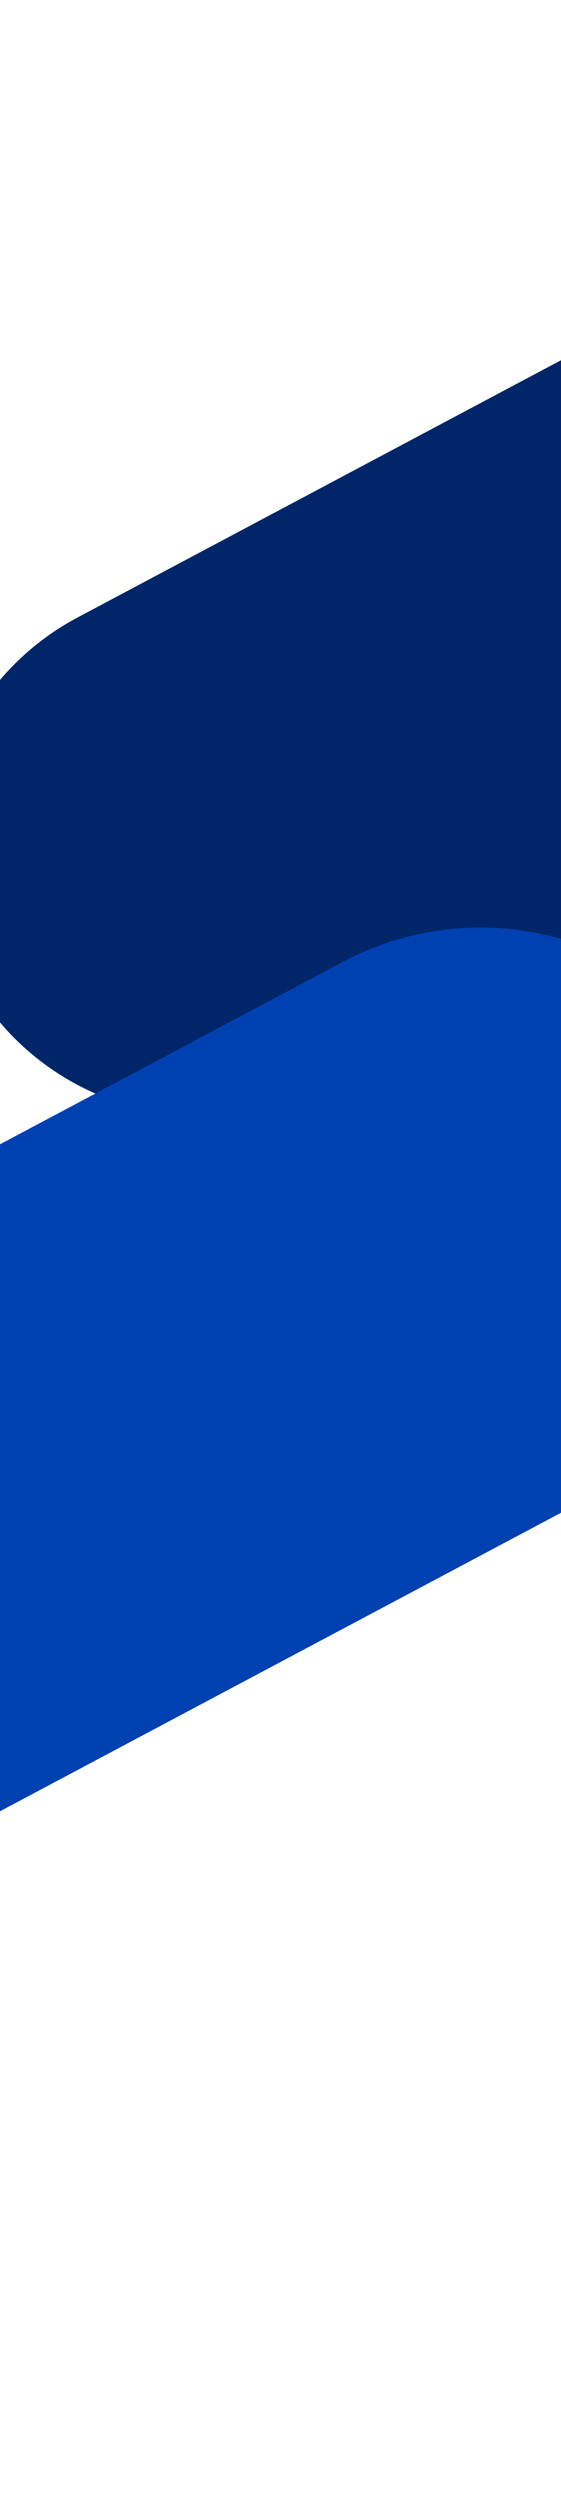 <?xml version="1.0" encoding="UTF-8" standalone="no"?>
<svg
   width="360"
   height="1603"
   viewBox="0 0 360 1603"
   fill="none"
   version="1.1"
   id="svg69"
   sodipodi:docname="background-sm.svg"
   inkscape:version="1.3.2 (091e20e, 2023-11-25)"
   xmlns:inkscape="http://www.inkscape.org/namespaces/inkscape"
   xmlns:sodipodi="http://sodipodi.sourceforge.net/DTD/sodipodi-0.dtd"
   xmlns:xlink="http://www.w3.org/1999/xlink"
   xmlns="http://www.w3.org/2000/svg"
   xmlns:svg="http://www.w3.org/2000/svg">
  <sodipodi:namedview
     id="namedview69"
     pagecolor="#ffffff"
     bordercolor="#000000"
     borderopacity="0.25"
     inkscape:showpageshadow="2"
     inkscape:pageopacity="0.0"
     inkscape:pagecheckerboard="0"
     inkscape:deskcolor="#d1d1d1"
     inkscape:zoom="0.3954479"
     inkscape:cx="308.51093"
     inkscape:cy="816.79533"
     inkscape:window-width="1728"
     inkscape:window-height="1051"
     inkscape:window-x="0"
     inkscape:window-y="38"
     inkscape:window-maximized="1"
     inkscape:current-layer="g65" />
  <g
     clip-path="url(#clip0_113_49963)"
     id="g65">
    <path
       d="M988.132 -103L49.807 395.916C-32.964 439.926 -64.386 542.703 -20.375 625.474C23.635 708.245 126.411 739.667 209.182 695.657L1147.51 196.74L988.132 -103Z"
       fill="#002669"
       id="path1" />
    <path
       d="M-824 1171.87L219.695 616.928C311.761 567.975 426.078 602.926 475.031 694.992C523.983 787.057 489.033 901.375 396.967 950.327L-646.728 1505.27L-824 1171.87Z"
       fill="#0041B2"
       id="path2" />
    <mask
       id="path-4-inside-1_113_49963"
       fill="white">
      <path
         d="M24 300C24 297.791 25.791 296 28 296H332C334.209 296 336 297.791 336 300V332C336 334.209 334.209 336 332 336H28C25.791 336 24 334.209 24 332V300Z"
         id="path4" />
    </mask>
    <mask
       id="mask0_113_49963"
       style="mask-type:alpha"
       maskUnits="userSpaceOnUse"
       x="22"
       y="496"
       width="124"
       height="142">
      <path
         d="M22.375 558.173C22.375 524.103 49.994 496.484 84.064 496.484C118.134 496.484 145.753 524.103 145.753 558.173V636.084C145.753 636.701 145.253 637.201 144.636 637.201H23.492C22.875 637.201 22.375 636.701 22.375 636.084L22.375 558.173Z"
         fill="#D9D9D9"
         id="path11" />
    </mask>
  </g>
  <defs
     id="defs69">
    <pattern
       id="pattern0_113_49963"
       patternContentUnits="objectBoundingBox"
       width="1"
       height="1">
      <use
         xlink:href="#image0_113_49963"
         transform="matrix(0 0 0 0 0 -0.001)"
         id="use65" />
    </pattern>
    <filter
       id="filter0_d_113_49963"
       x="142.514"
       y="469.371"
       width="209.493"
       height="118.409"
       filterUnits="userSpaceOnUse"
       color-interpolation-filters="sRGB">
      <feFlood
         flood-opacity="0"
         result="BackgroundImageFix"
         id="feFlood65" />
      <feColorMatrix
         in="SourceAlpha"
         type="matrix"
         values="0 0 0 0 0 0 0 0 0 0 0 0 0 0 0 0 0 0 127 0"
         result="hardAlpha"
         id="feColorMatrix65" />
      <feOffset
         dy="5.753"
         id="feOffset65" />
      <feGaussianBlur
         stdDeviation="7.191"
         id="feGaussianBlur65" />
      <feComposite
         in2="hardAlpha"
         operator="out"
         id="feComposite65" />
      <feColorMatrix
         type="matrix"
         values="0 0 0 0 0 0 0 0 0 0.106 0 0 0 0 0.251 0 0 0 0.1 0"
         id="feColorMatrix66" />
      <feBlend
         mode="normal"
         in2="BackgroundImageFix"
         result="effect1_dropShadow_113_49963"
         id="feBlend66" />
      <feBlend
         mode="normal"
         in="SourceGraphic"
         in2="effect1_dropShadow_113_49963"
         result="shape"
         id="feBlend67" />
    </filter>
    <clipPath
       id="clip0_113_49963">
      <rect
         width="360"
         height="1602.15"
         fill="white"
         id="rect67" />
    </clipPath>
    <clipPath
       id="clip1_113_49963">
      <rect
         width="360"
         height="64"
         fill="white"
         id="rect68" />
    </clipPath>
    <clipPath
       id="clip2_113_49963">
      <rect
         width="100"
         height="21.652"
         fill="white"
         transform="translate(16 21.174)"
         id="rect69" />
    </clipPath>
  </defs>
</svg>
